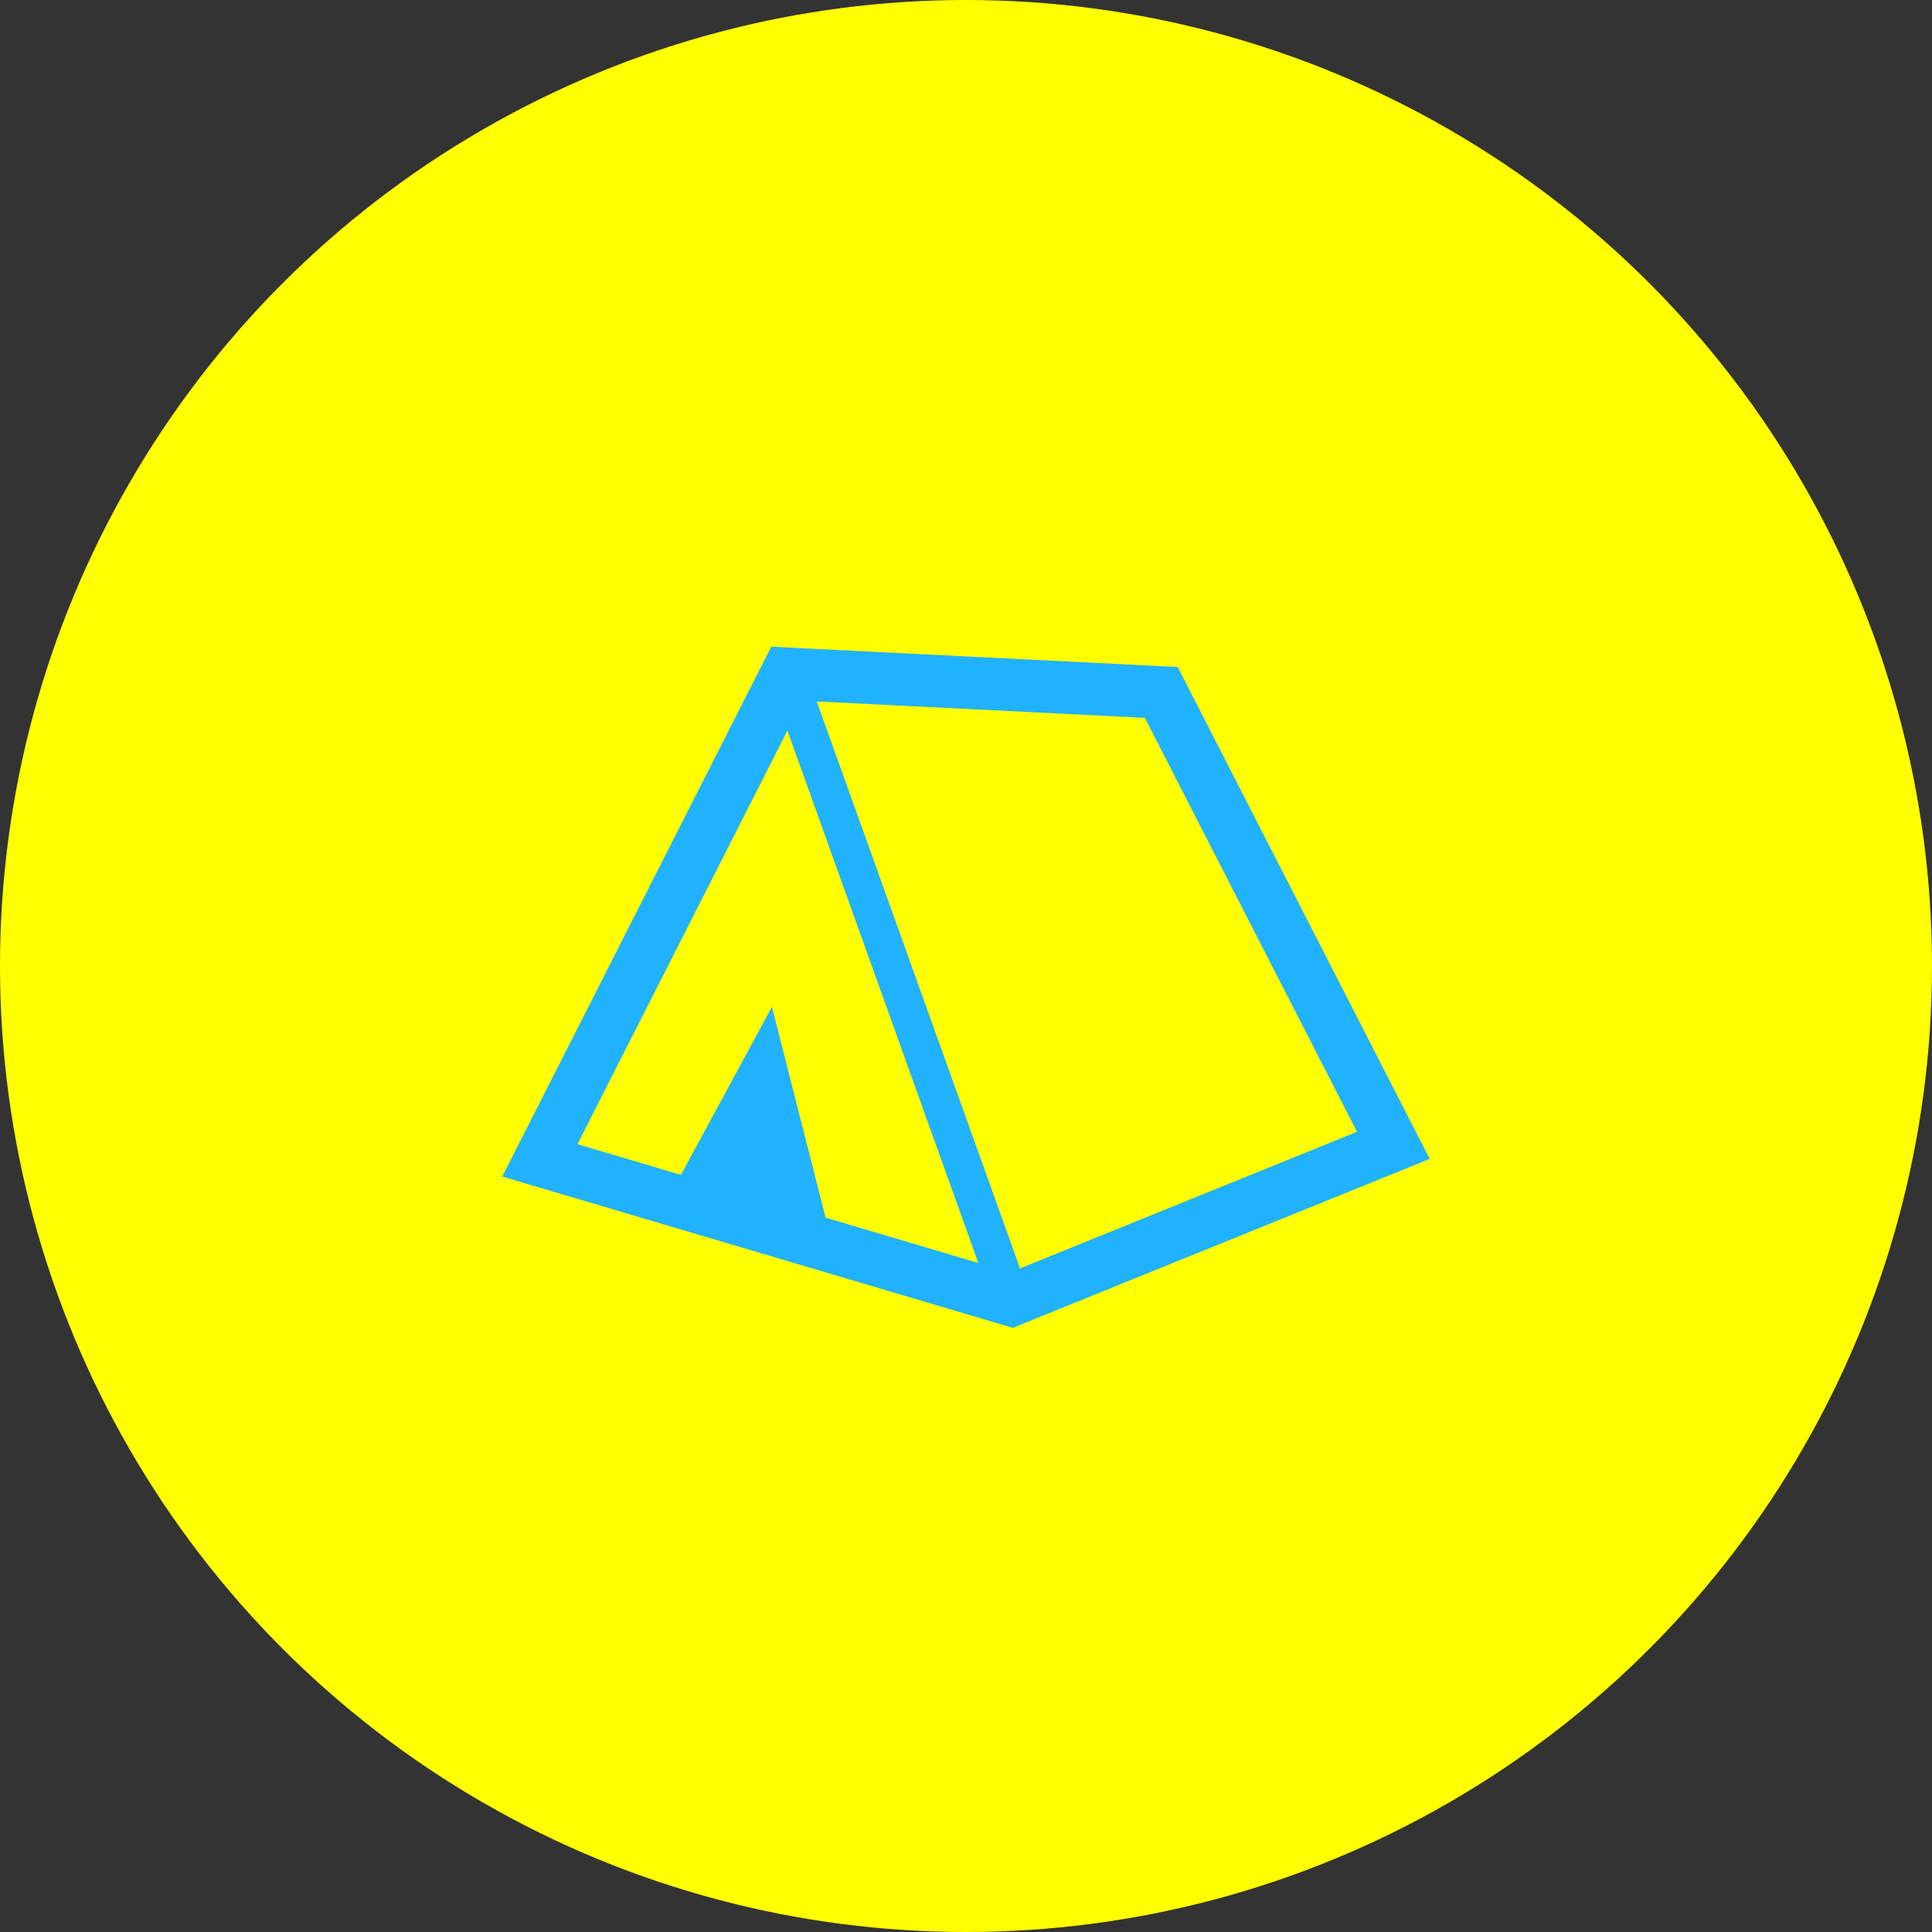 <svg xmlns="http://www.w3.org/2000/svg" width="100" height="100"><rect width="100%" height="100%" fill="#333333" stroke="none"/><g data-name="グループ 1626" transform="translate(17666 13901)"><circle data-name="楕円形 49" cx="50" cy="50" r="50" transform="translate(-17666 -13901)" fill="#ff0"/><path data-name="パス 165" d="M-17605.043-13866.476l-21.037-1.051-13.924 27.425 26.429 7.831.44-.179 21.137-8.564zm-18.224 28.5l-.064-.253-2.714-10.655-4.709 8.694-5.357-1.588 10.868-21.406 9.88 27.555zm10.063 2.628l-10.521-29.345 16.982.849 10.98 21.425z" fill="#21b2ff"/></g></svg>